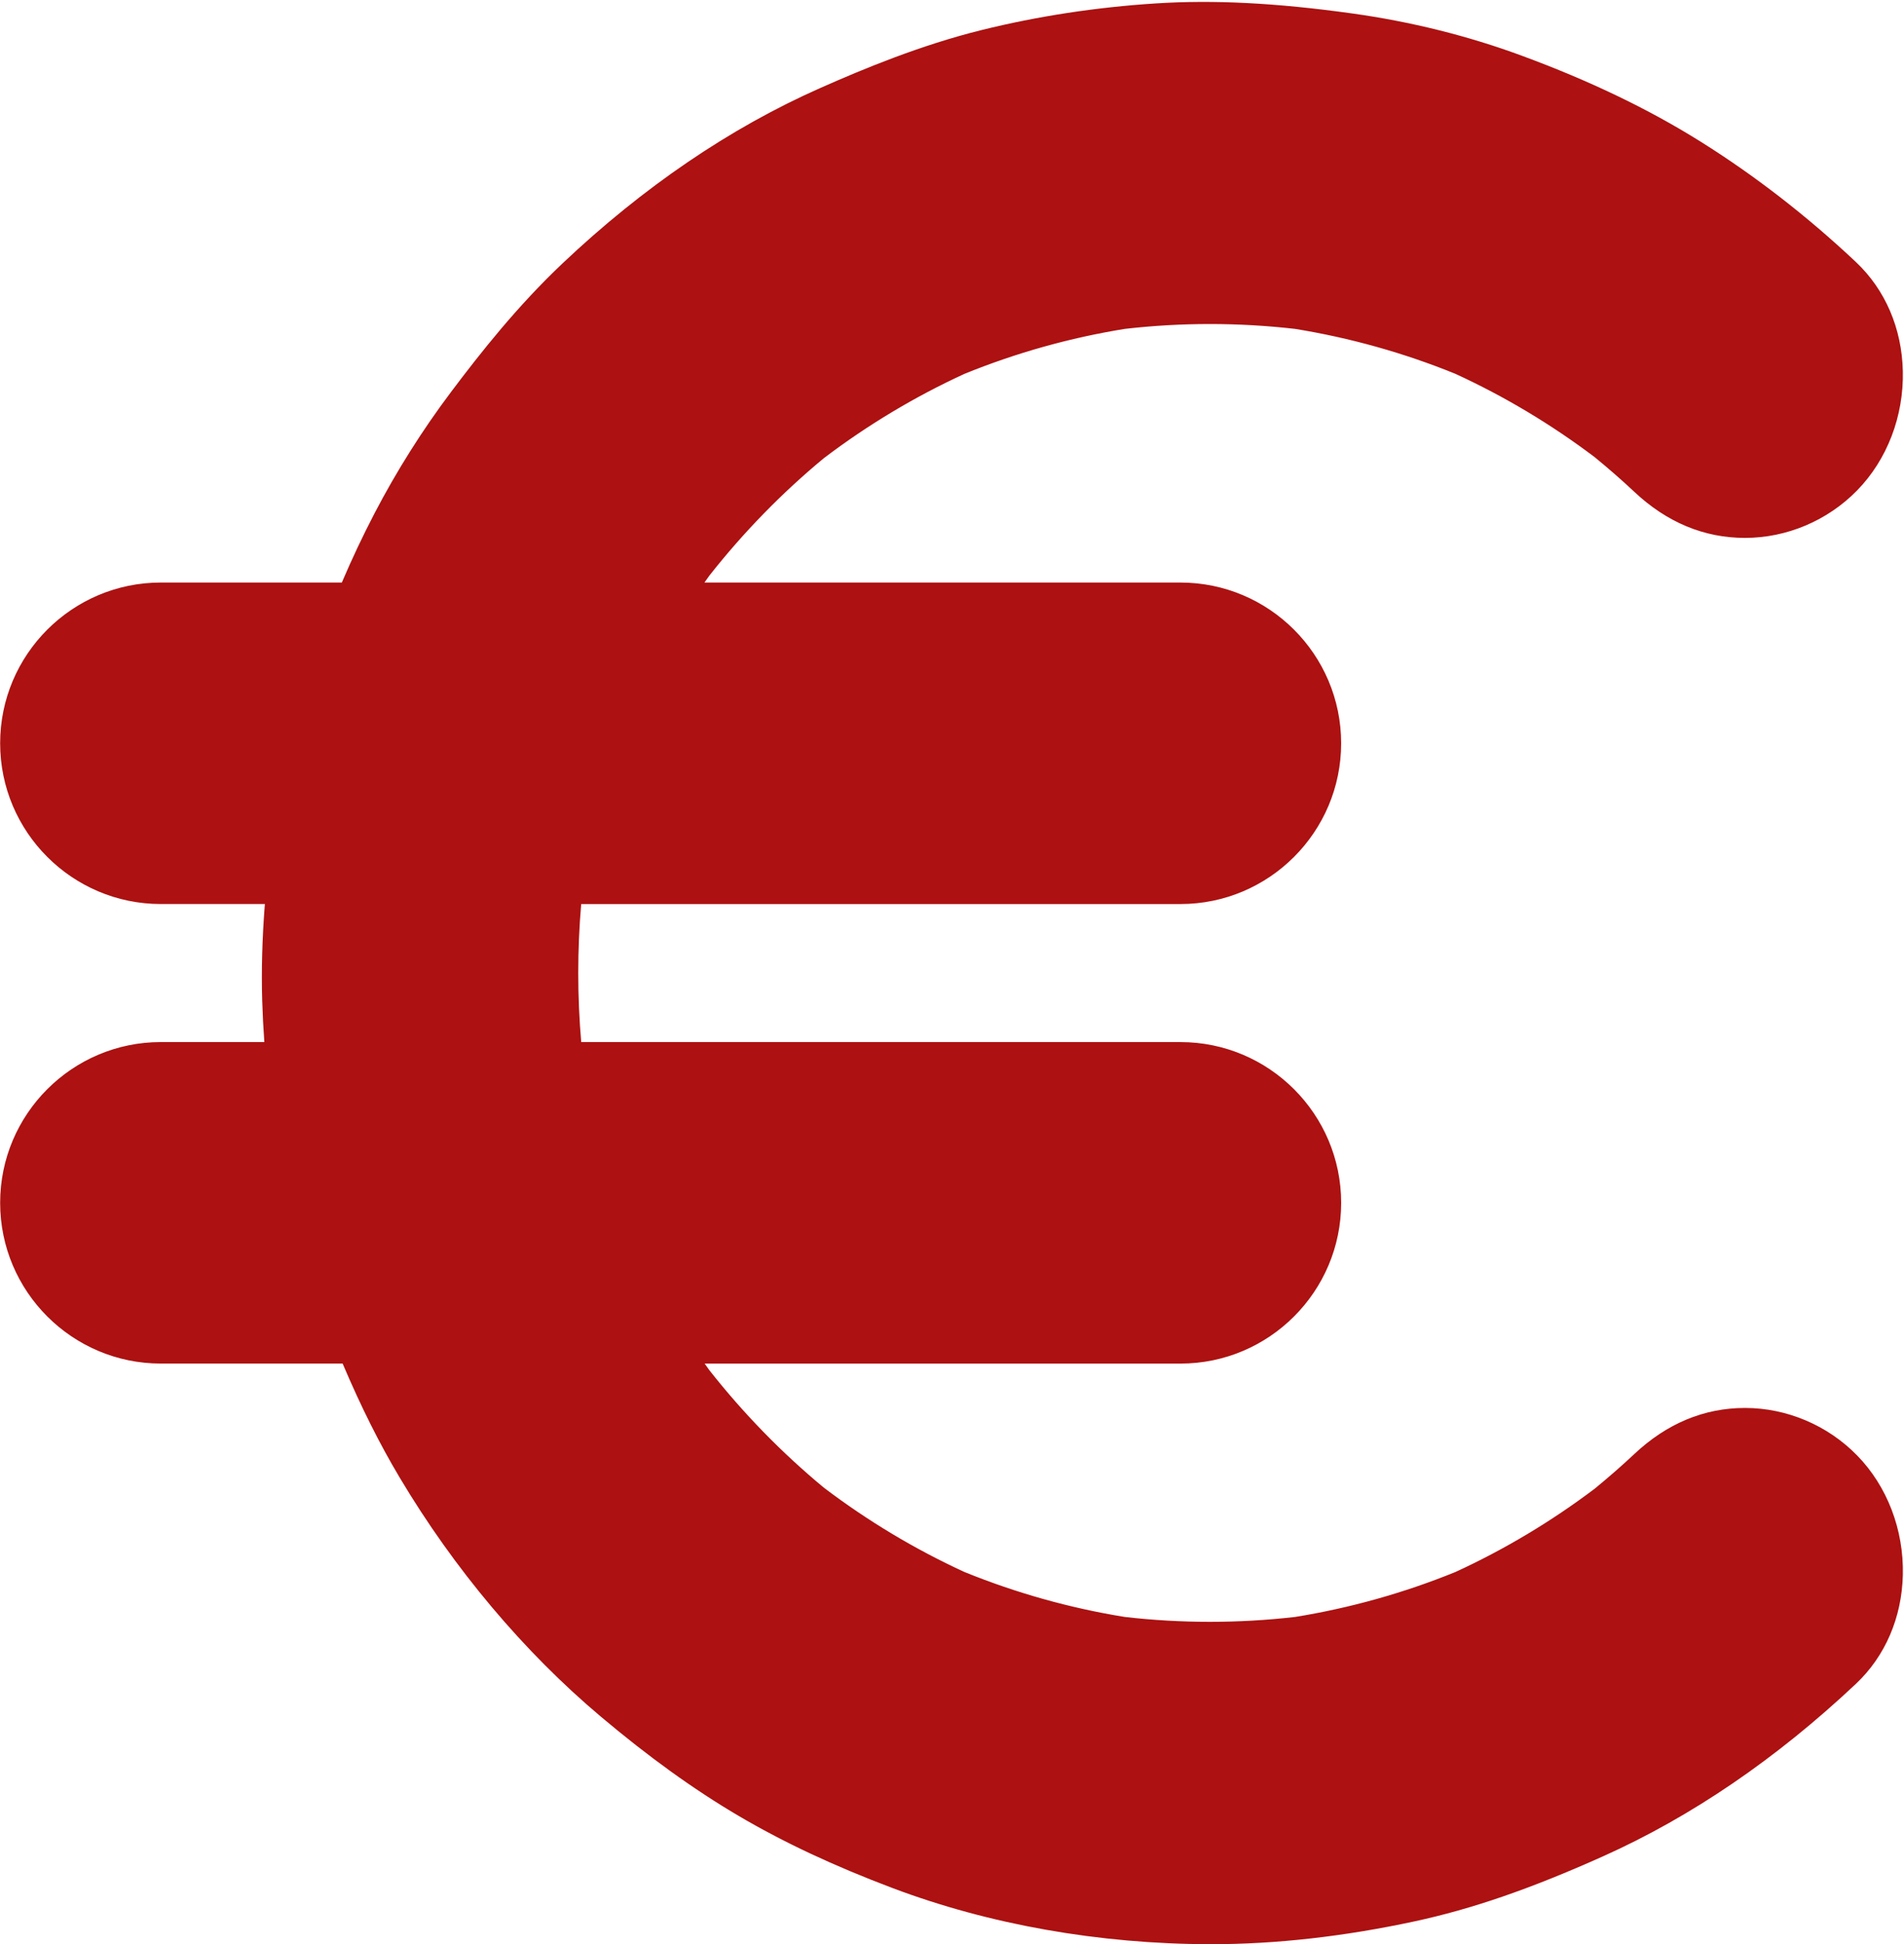 <?xml version="1.0" encoding="UTF-8" standalone="no"?><svg xmlns="http://www.w3.org/2000/svg" xmlns:xlink="http://www.w3.org/1999/xlink" fill="#ad1111" height="200.2" preserveAspectRatio="xMidYMid meet" version="1" viewBox="2.0 -0.2 196.1 200.2" width="196.1" zoomAndPan="magnify"><g id="change1_1"><path d="M181.723,149.28c-3.227,0-5.996,1.339-8.336,3.54c-1.404,1.32-2.859,2.578-4.344,3.8c-4.782,3.619-9.926,6.698-15.353,9.184 c-5.704,2.327-11.638,3.989-17.702,4.96c-6.229,0.722-12.518,0.723-18.746,0c-6.065-0.97-12.003-2.633-17.706-4.963 c-5.472-2.506-10.658-5.617-15.472-9.277c-4.638-3.828-8.859-8.156-12.592-12.911c-1.835-2.538-3.535-5.174-5.08-7.902h57.193 c6.653,0,12.046-5.395,12.046-12.05c0-6.655-5.393-12.05-12.046-12.05H57.916c-0.118-0.671-0.229-1.344-0.331-2.019 c-0.705-6.382-0.705-12.827,0-19.209c0.101-0.665,0.21-1.328,0.326-1.99h65.674c6.653,0,12.046-5.395,12.046-12.05v0 c0-6.655-5.393-12.05-12.046-12.05H66.377c1.55-2.739,3.255-5.385,5.097-7.932c3.733-4.755,7.954-9.082,12.592-12.91 c4.815-3.661,10.003-6.773,15.477-9.279c5.702-2.329,11.639-3.992,17.703-4.961c6.227-0.723,12.515-0.721,18.743,0 c6.063,0.971,11.995,2.631,17.698,4.958c5.427,2.485,10.571,5.564,15.353,9.183c1.487,1.222,2.943,2.481,4.348,3.803 c2.339,2.2,5.109,3.54,8.336,3.54c3.114,0,6.135-1.284,8.336-3.54c4.395-4.506,4.736-12.639,0-17.093 c-4.709-4.429-9.863-8.457-15.32-11.87c-5.52-3.452-11.497-6.187-17.572-8.429c-5.355-1.977-10.92-3.334-16.557-4.117 c-6.439-0.895-12.81-1.41-19.307-0.993c-5.742,0.369-11.515,1.231-17.11,2.615c-5.499,1.36-10.721,3.43-15.905,5.727 c-9.305,4.123-17.82,10.172-25.257,17.203c-4.077,3.855-7.583,8.163-10.965,12.657c-2.824,3.751-5.336,7.733-7.513,11.913 c-1.607,3.085-3.047,6.272-4.331,9.527H18.561c-6.653,0-12.046,5.395-12.046,12.05v0c0,6.655,5.393,12.05,12.046,12.05h15.687 c-0.565,4.758-0.887,9.514-0.744,14.331c0.088,2.962,0.322,5.933,0.68,8.888H18.561c-6.653,0-12.046,5.395-12.046,12.05 c0,6.655,5.393,12.05,12.046,12.05h21.737c1.931,4.812,4.086,9.499,6.738,13.947c5.251,8.808,11.956,16.908,19.742,23.465 c4.271,3.597,8.747,6.94,13.543,9.765c4.831,2.845,9.988,5.158,15.211,7.128c9.859,3.718,20.599,5.466,31.086,5.485 c6.731,0.013,13.523-0.832,20.103-2.249c6.443-1.387,12.545-3.721,18.565-6.42c9.115-4.086,17.457-10.035,24.773-16.916 c4.736-4.455,4.396-12.587,0-17.093C187.858,150.563,184.837,149.28,181.723,149.28z" fill="inherit"/></g><g id="change1_2"><path d="M126.756,200c-0.049,0-0.097,0-0.146,0c-11.409-0.021-22.705-2.018-32.666-5.775c-6.053-2.282-11.257-4.722-15.906-7.46 c-4.578-2.696-9.209-6.033-14.158-10.2c-7.937-6.683-15.097-15.191-20.709-24.604c-2.082-3.491-3.98-7.277-5.883-11.751H18.561 c-9.124,0-16.546-7.425-16.546-16.552s7.422-16.553,16.546-16.553h10.665c-0.105-1.434-0.178-2.855-0.22-4.252 c-0.093-3.132-0.003-6.423,0.274-9.963H18.561c-9.124,0-16.546-7.425-16.546-16.552c0-9.127,7.422-16.553,16.546-16.553h18.646 c1.048-2.453,2.172-4.833,3.355-7.105c2.282-4.381,4.943-8.601,7.909-12.541c3.067-4.075,6.829-8.833,11.469-13.22 c8.312-7.86,17.236-13.932,26.525-18.048c4.432-1.964,10.33-4.418,16.647-5.981c5.752-1.423,11.775-2.344,17.902-2.737 c5.981-0.383,12.406-0.059,20.214,1.026c6.072,0.844,11.959,2.309,17.496,4.353c7.02,2.592,13.037,5.482,18.399,8.835 c5.596,3.5,10.985,7.674,16.017,12.408c3.025,2.846,4.744,6.843,4.839,11.254c0.1,4.628-1.613,9.098-4.7,12.263 c-3.037,3.113-7.249,4.898-11.557,4.898c-4.219,0-8.061-1.602-11.419-4.763c-1.206-1.134-2.532-2.295-4.052-3.546 c-4.469-3.374-9.298-6.263-14.354-8.586c-5.313-2.16-10.872-3.717-16.524-4.629c-5.818-0.666-11.71-0.666-17.515,0 c-5.654,0.911-11.215,2.469-16.53,4.633c-5.098,2.341-9.965,5.26-14.47,8.676c-4.331,3.582-8.297,7.65-11.793,12.092 c-0.172,0.239-0.343,0.479-0.513,0.72h49.031c9.123,0,16.546,7.425,16.546,16.553c0,9.127-7.423,16.552-16.546,16.552H61.86 c-0.405,4.725-0.404,9.49,0.002,14.215h61.723c9.123,0,16.546,7.426,16.546,16.553s-7.423,16.552-16.546,16.552H74.574 c0.163,0.231,0.327,0.461,0.493,0.69c3.494,4.441,7.46,8.508,11.792,12.093c4.503,3.415,9.369,6.334,14.464,8.674 c5.318,2.164,10.88,3.723,16.534,4.635c5.808,0.666,11.701,0.666,17.517,0c5.658-0.913,11.219-2.472,16.529-4.632 c5.055-2.322,9.883-5.211,14.353-8.586c1.511-1.243,2.836-2.403,4.051-3.544c3.356-3.159,7.198-4.762,11.417-4.762 c4.309,0,8.521,1.786,11.557,4.899c3.087,3.164,4.8,7.635,4.7,12.264c-0.096,4.411-1.814,8.407-4.84,11.253 c-8.196,7.71-16.949,13.68-26.015,17.744c-7.496,3.36-13.497,5.43-19.458,6.713C140.424,199.21,133.389,200,126.756,200z M18.561,116.11c-4.161,0-7.546,3.386-7.546,7.549c0,4.162,3.385,7.548,7.546,7.548H43.34l1.133,2.825 c2.125,5.295,4.167,9.527,6.427,13.317c5.104,8.562,11.597,16.283,18.775,22.328c4.56,3.839,8.788,6.891,12.928,9.329 c4.2,2.474,8.948,4.695,14.515,6.794c8.963,3.38,19.167,5.177,29.509,5.196c0.043,0,0.086,0,0.129,0 c5.998,0,12.396-0.723,19.02-2.148c5.321-1.145,10.771-3.034,17.671-6.126c8.148-3.653,16.064-9.066,23.529-16.088 c1.252-1.176,1.964-2.912,2.007-4.887c0.047-2.195-0.755-4.357-2.145-5.783c-1.353-1.387-3.217-2.183-5.114-2.183 c-1.877,0-3.596,0.758-5.253,2.317c-1.382,1.299-2.877,2.607-4.571,4l-0.141,0.11c-5.038,3.814-10.487,7.073-16.195,9.687 l-0.173,0.074c-6.002,2.45-12.29,4.213-18.69,5.237l-0.193,0.026c-6.567,0.762-13.224,0.762-19.783,0l-0.191-0.026 c-6.396-1.023-12.688-2.786-18.697-5.24l-0.172-0.074c-5.755-2.636-11.247-5.928-16.322-9.786l-0.142-0.112 c-4.879-4.028-9.342-8.604-13.267-13.603l-0.107-0.142c-1.947-2.692-3.746-5.491-5.349-8.322l-3.807-6.721h64.915 c4.161,0,7.546-3.386,7.546-7.548c0-4.163-3.385-7.549-7.546-7.549H54.139l-0.655-3.721c-0.125-0.705-0.24-1.413-0.348-2.122 l-0.024-0.183c-0.74-6.701-0.74-13.497,0-20.199l0.024-0.183c0.106-0.7,0.221-1.398,0.343-2.095l0.656-3.72h69.45 c4.161,0,7.546-3.386,7.546-7.548c0-4.162-3.385-7.549-7.546-7.549H58.657l3.804-6.72c1.61-2.844,3.416-5.655,5.367-8.353 l0.107-0.142c3.926-5,8.39-9.576,13.267-13.602l0.141-0.112c5.076-3.859,10.569-7.152,16.327-9.788L97.842,30 c6.008-2.454,12.298-4.217,18.694-5.239l0.191-0.026c6.555-0.762,13.211-0.762,19.779,0l0.193,0.027 c6.395,1.023,12.681,2.785,18.686,5.234l0.174,0.076c5.71,2.615,11.159,5.874,16.195,9.686l0.143,0.112 c1.704,1.401,3.199,2.71,4.572,4.001c1.658,1.56,3.377,2.318,5.254,2.318c1.897,0,3.763-0.796,5.115-2.183 c1.39-1.424,2.191-3.586,2.144-5.781c-0.042-1.976-0.755-3.712-2.006-4.889c-4.604-4.331-9.524-8.143-14.623-11.332 c-4.833-3.023-10.311-5.647-16.744-8.023c-4.931-1.821-10.186-3.127-15.618-3.882c-7.289-1.013-12.961-1.308-18.398-0.959 c-5.595,0.36-11.085,1.198-16.319,2.493c-5.607,1.387-10.812,3.544-15.163,5.472c-8.351,3.7-16.421,9.204-23.987,16.359 c-4.155,3.928-7.62,8.317-10.462,12.093c-2.668,3.545-5.063,7.342-7.117,11.285c-1.493,2.866-2.884,5.927-4.135,9.099l-1.124,2.849 H18.561c-4.161,0-7.546,3.387-7.546,7.549c0,4.162,3.385,7.548,7.546,7.548h20.752l-0.597,5.033 c-0.603,5.078-0.837,9.548-0.714,13.666c0.082,2.75,0.3,5.602,0.649,8.478l0.612,5.045H18.561z" fill="inherit"/></g></svg>